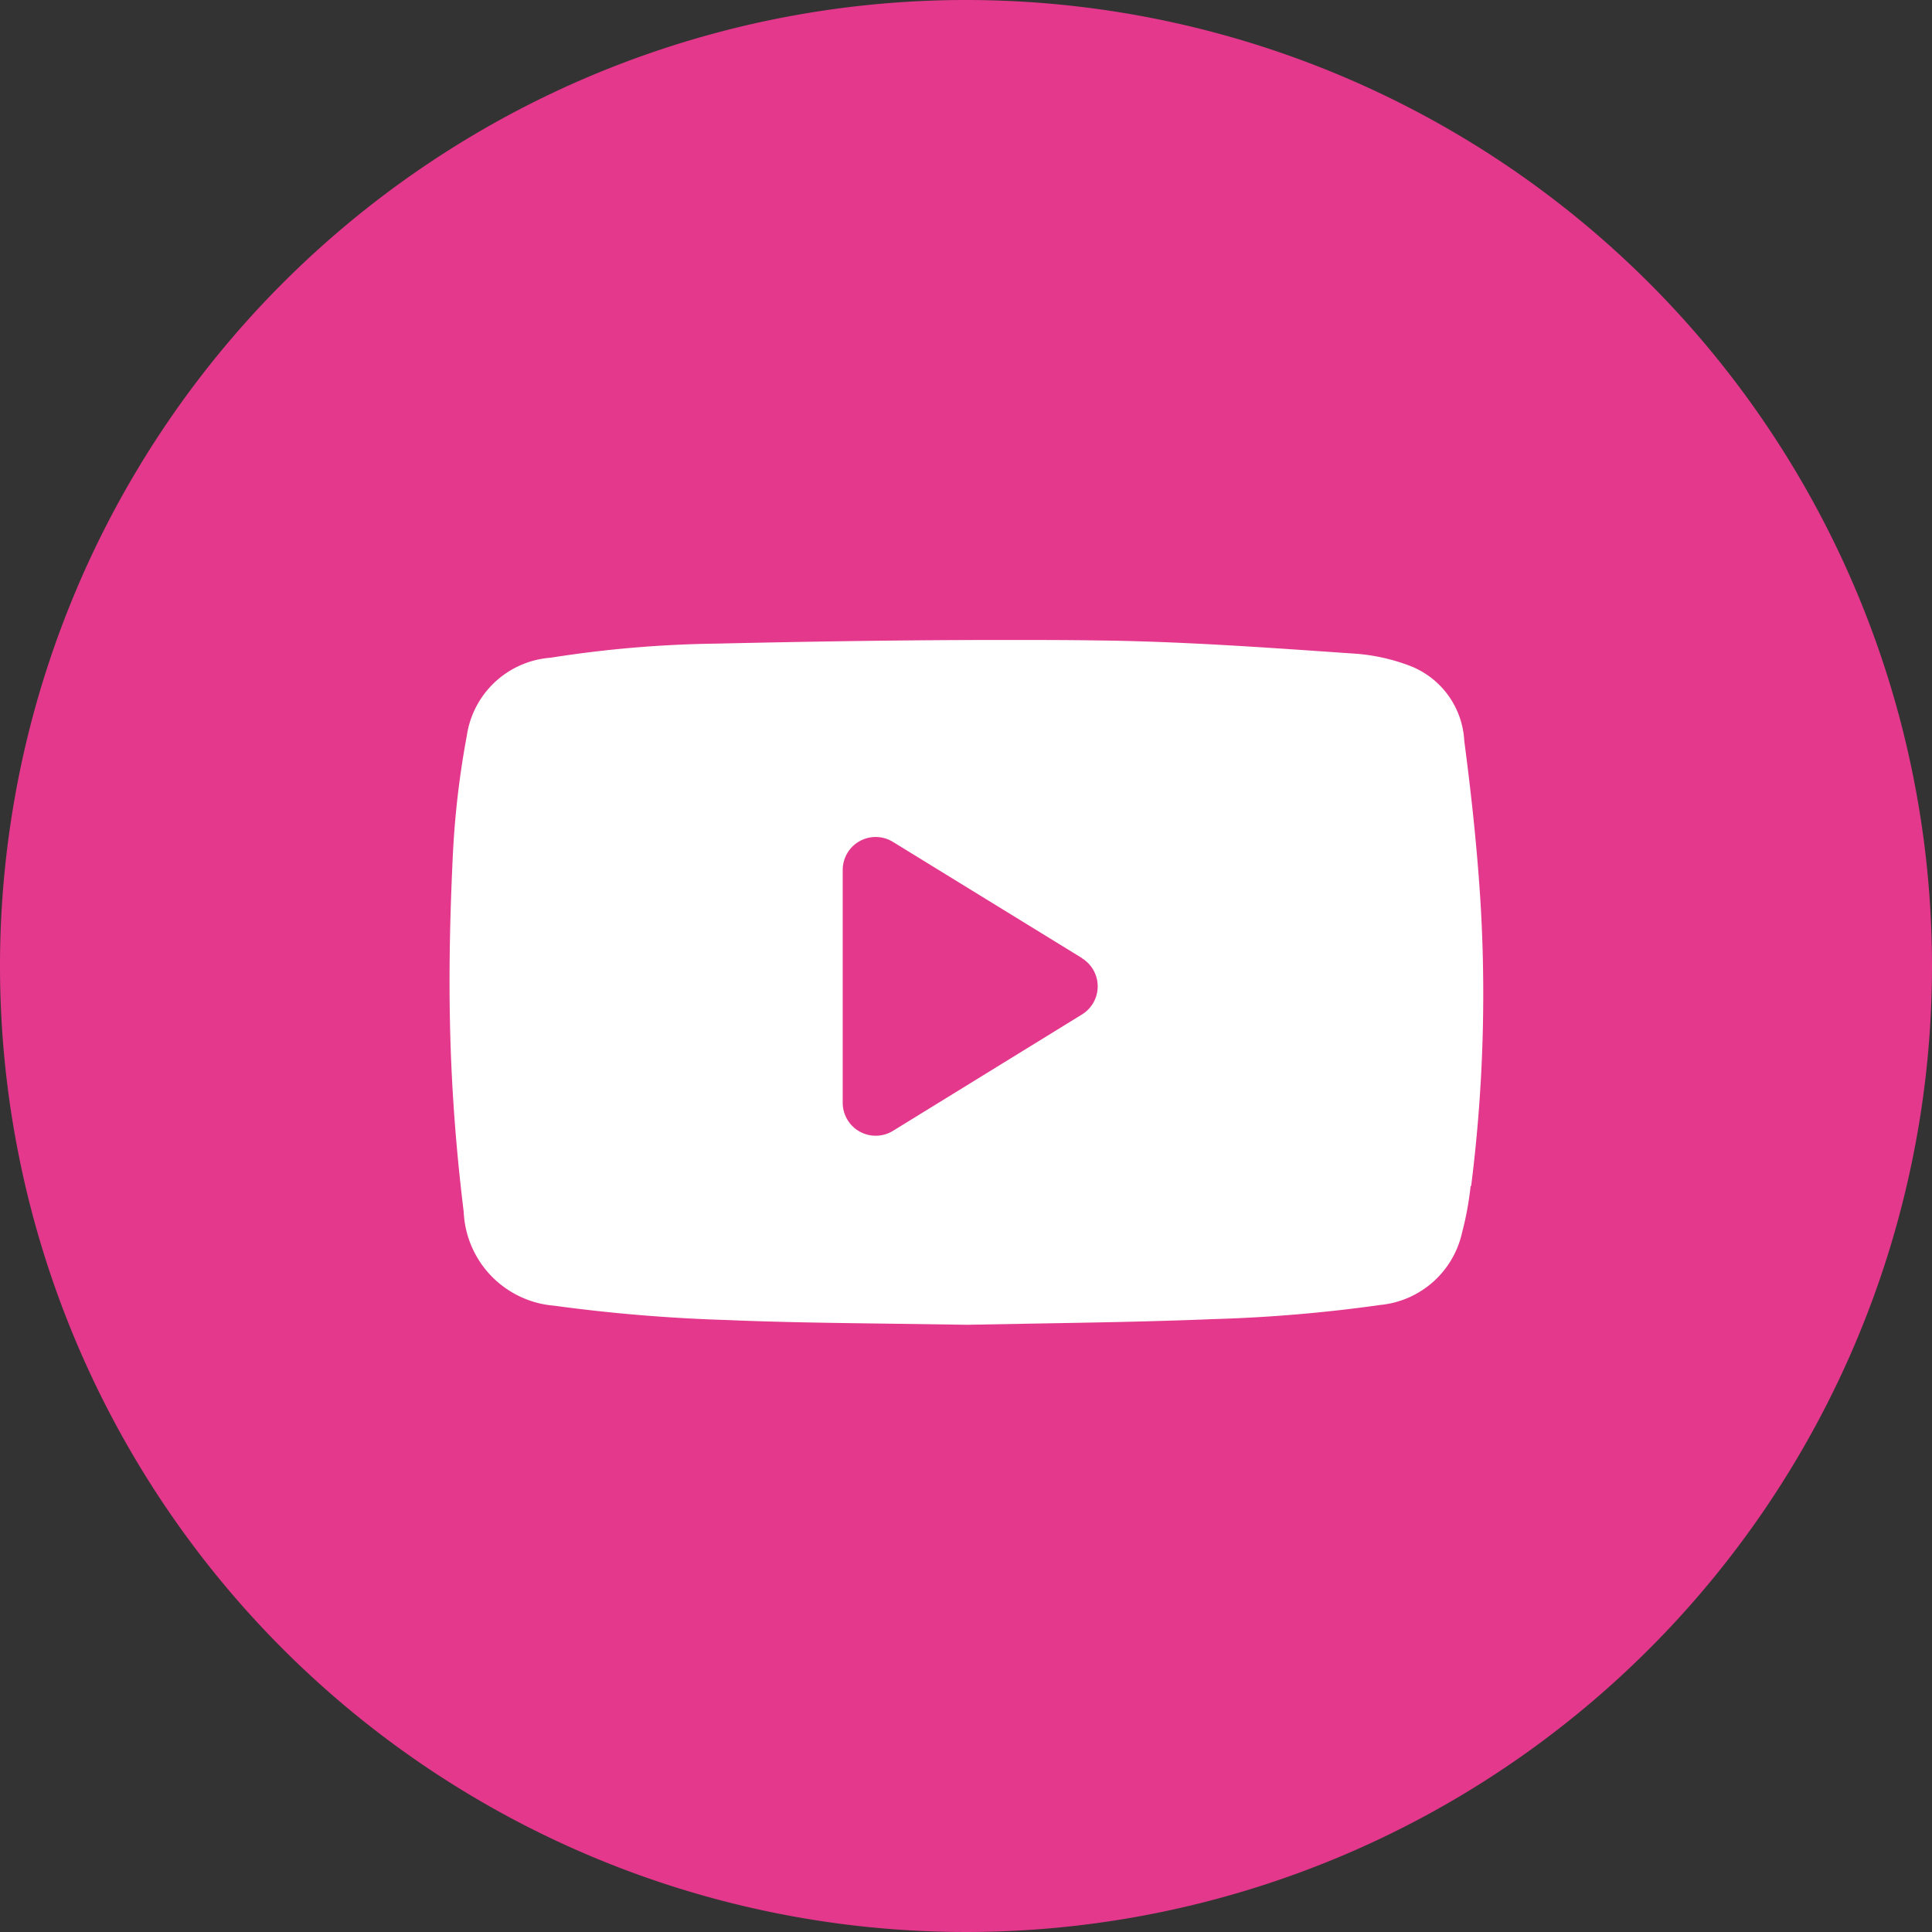 <svg xmlns="http://www.w3.org/2000/svg" width="39.24" height="39.24" viewBox="0 0 39.24 39.24"><rect x="0" y="0" width="39.24" height="39.24" fill="#333333" stroke="none"/><g transform="translate(-988.509 -8999.561)"><path d="M129.639,21.181a19.62,19.62,0,1,1-19.62-19.62,19.62,19.62,0,0,1,19.62,19.62" transform="translate(898.11 8998)" fill="#e3388c"/><path d="M119.8,25.562a6.386,6.386,0,0,1-.172.937,1.888,1.888,0,0,1-1.659,1.476,30.454,30.454,0,0,1-3.4.288c-1.218.05-2.436.07-3.6.09l-1.4.025-1.543-.022c-1.147-.015-2.245-.028-3.341-.075a33.408,33.408,0,0,1-3.5-.291,2,2,0,0,1-1.836-1.906c-.145-1.18-.237-2.357-.27-3.5-.034-1.116-.018-2.338.049-3.734a17.91,17.91,0,0,1,.284-2.435,1.859,1.859,0,0,1,1.7-1.585,23.436,23.436,0,0,1,3.376-.287c2.162-.049,4.049-.074,5.8-.074.67,0,1.319,0,1.956.01,1.633.019,3.308.136,4.928.249l.22.015a3.913,3.913,0,0,1,1.215.267,1.73,1.73,0,0,1,1.064,1.509c.16,1.208.269,2.29.332,3.31a31.113,31.113,0,0,1-.192,5.731" transform="translate(898.578 8998.09)" fill="#fff"/><path d="M111.743,20.8,107.9,18.438a.669.669,0,0,0-1.021.571v4.726a.67.67,0,0,0,1.021.571l3.839-2.364a.67.67,0,0,0,0-1.141" transform="translate(898.746 8998.223)" fill="#e3388c"/></g></svg>